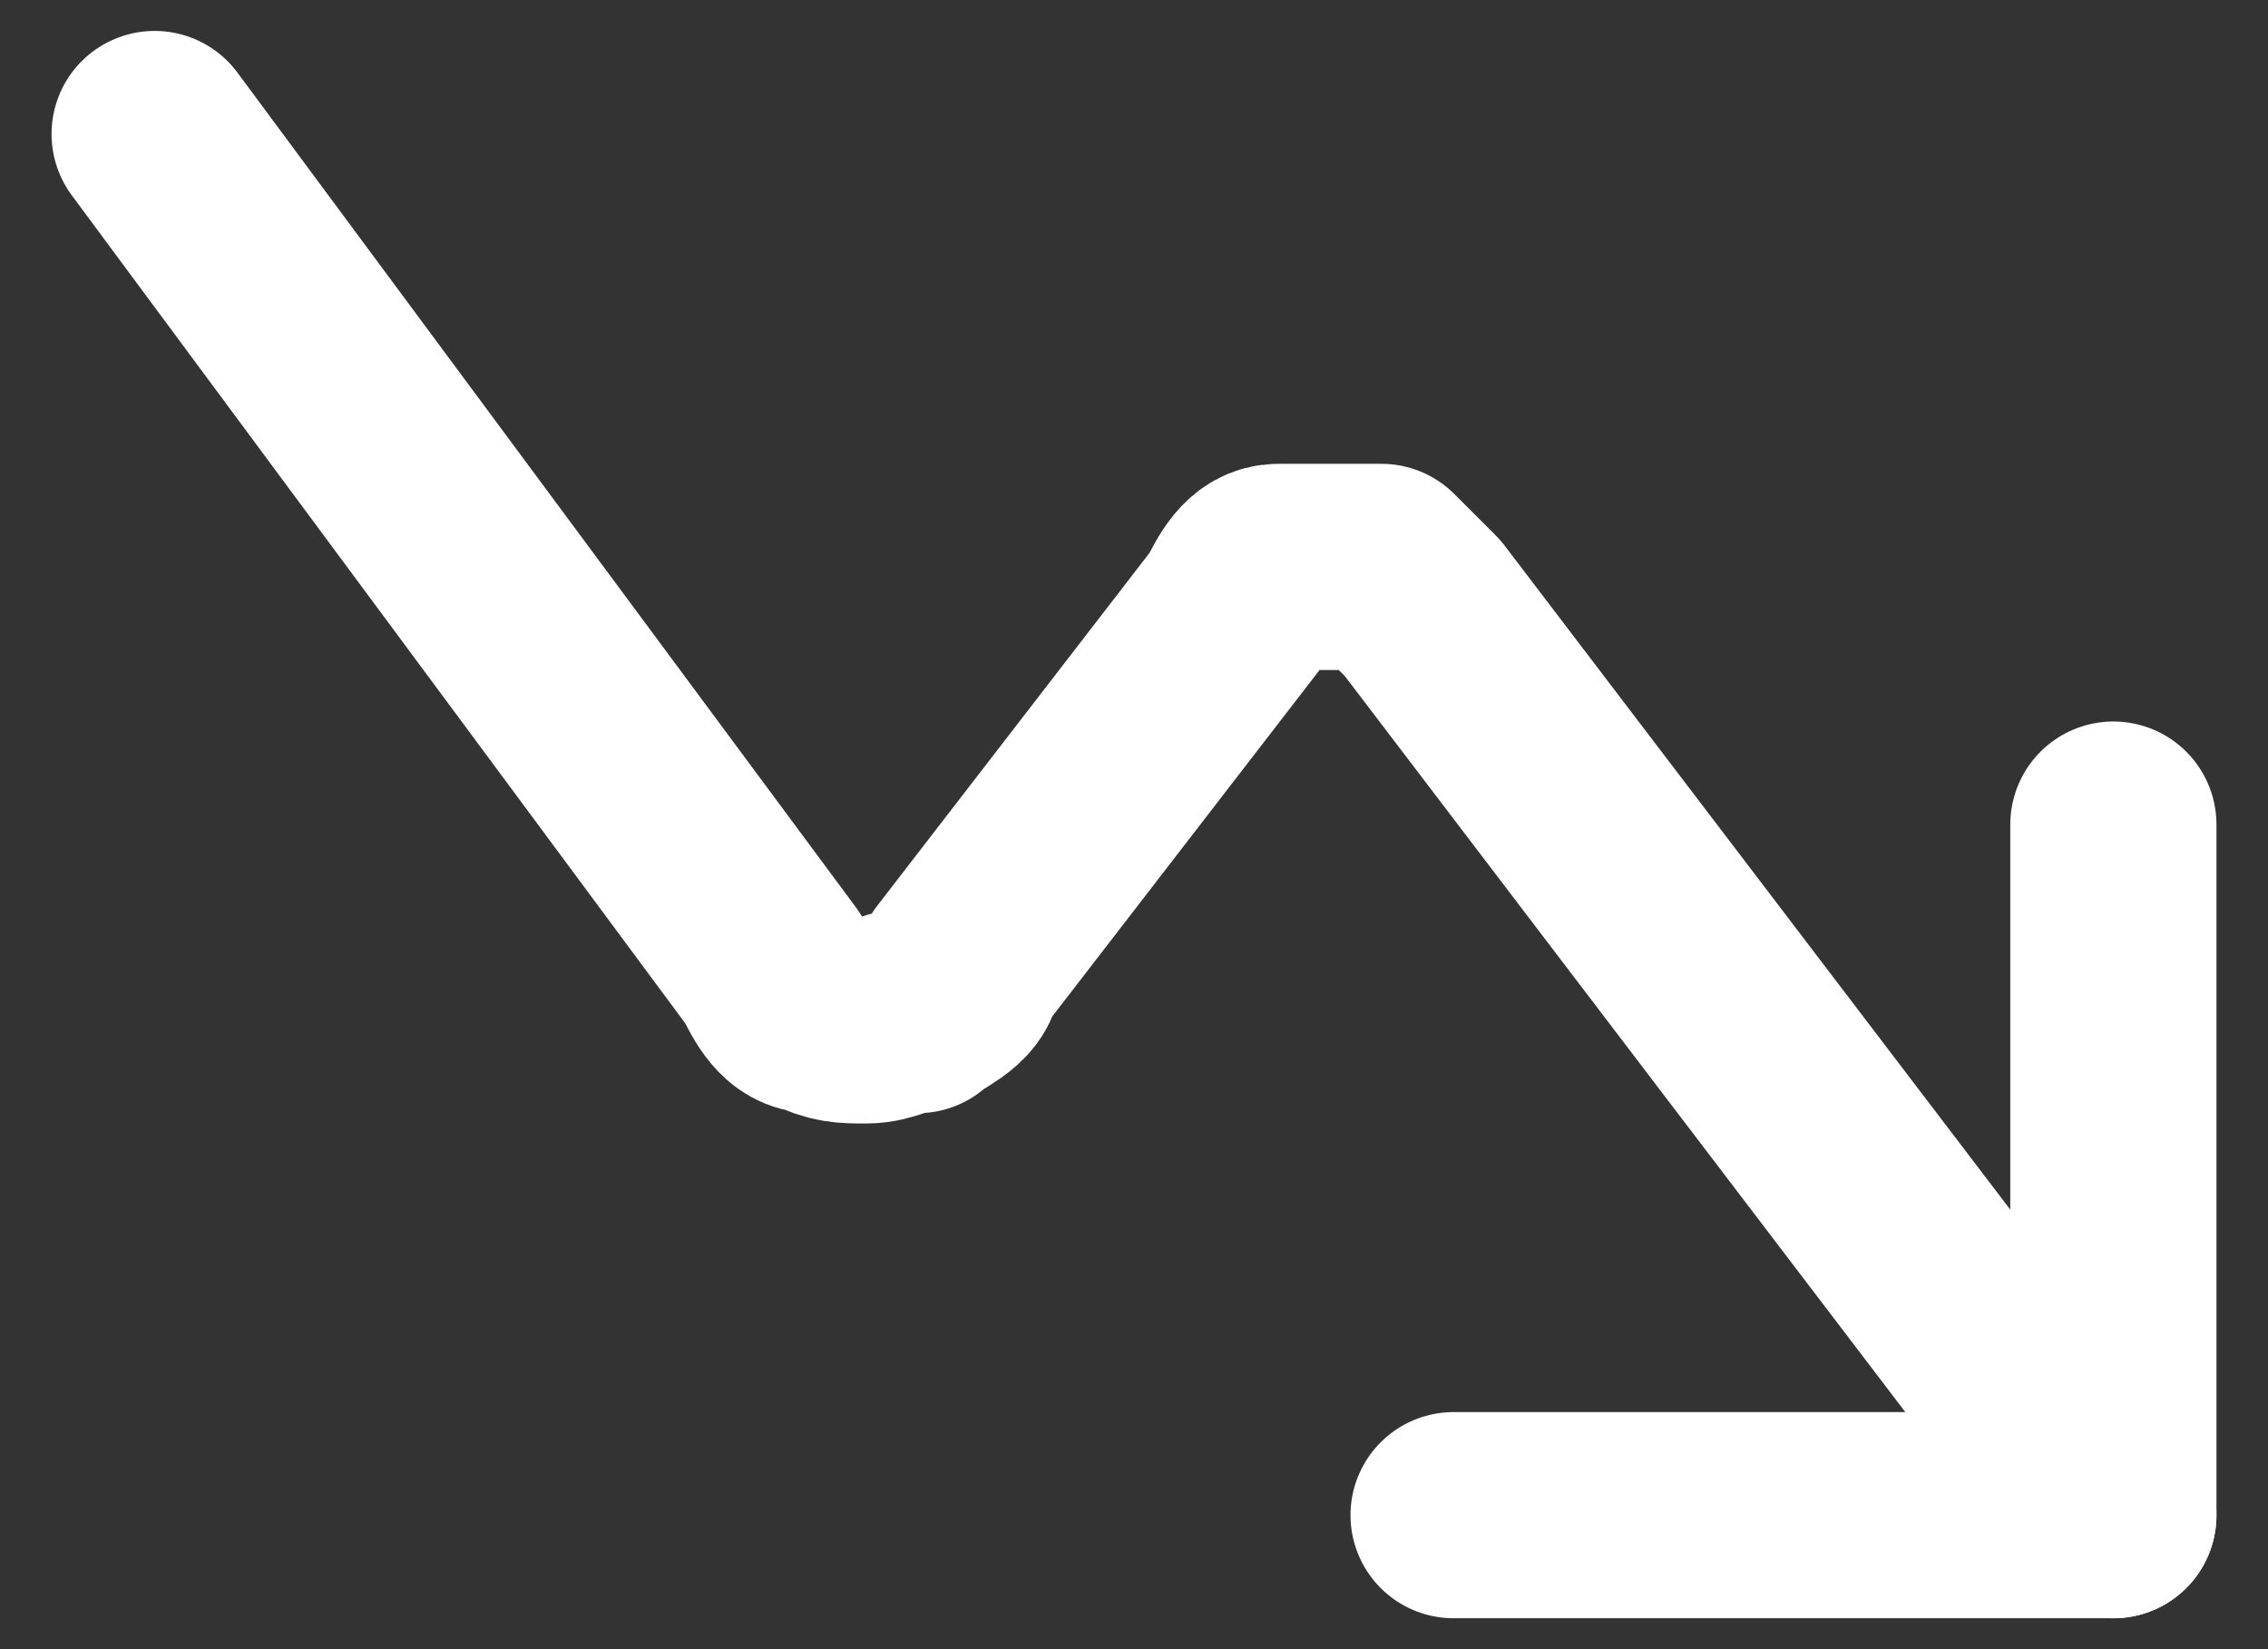 <?xml version="1.0" encoding="UTF-8"?>
<svg id="katman_1" xmlns="http://www.w3.org/2000/svg" version="1.1" viewBox="0 0 22 16">
  <rect x="0" y="0" width="22" height="16" fill="#333333" stroke="none"/>
  <!-- Generator: Adobe Illustrator 29.3.1, SVG Export Plug-In . SVG Version: 2.1.0 Build 151)  -->
  <defs>
    <style>
      .st0 {
        fill: none;
        stroke: #fff;
        stroke-linecap: round;
        stroke-linejoin: round;
        stroke-width: 2px;
      }
    </style>
  </defs>
  <path class="st0" d="M20.5,8v6.7h-6.4"/>
  <path class="st0" d="M20.5,14.7l-6.7-8.8c0,0-.3-.3-.4-.4-.2,0-.3,0-.5,0s-.3,0-.5,0c-.2,0-.3.2-.4.4l-2.7,3.5c0,.2-.3.3-.4.4-.2,0-.3.1-.5.1s-.3,0-.5-.1c-.2,0-.3-.2-.4-.4L1.5,1.3"/>
</svg>